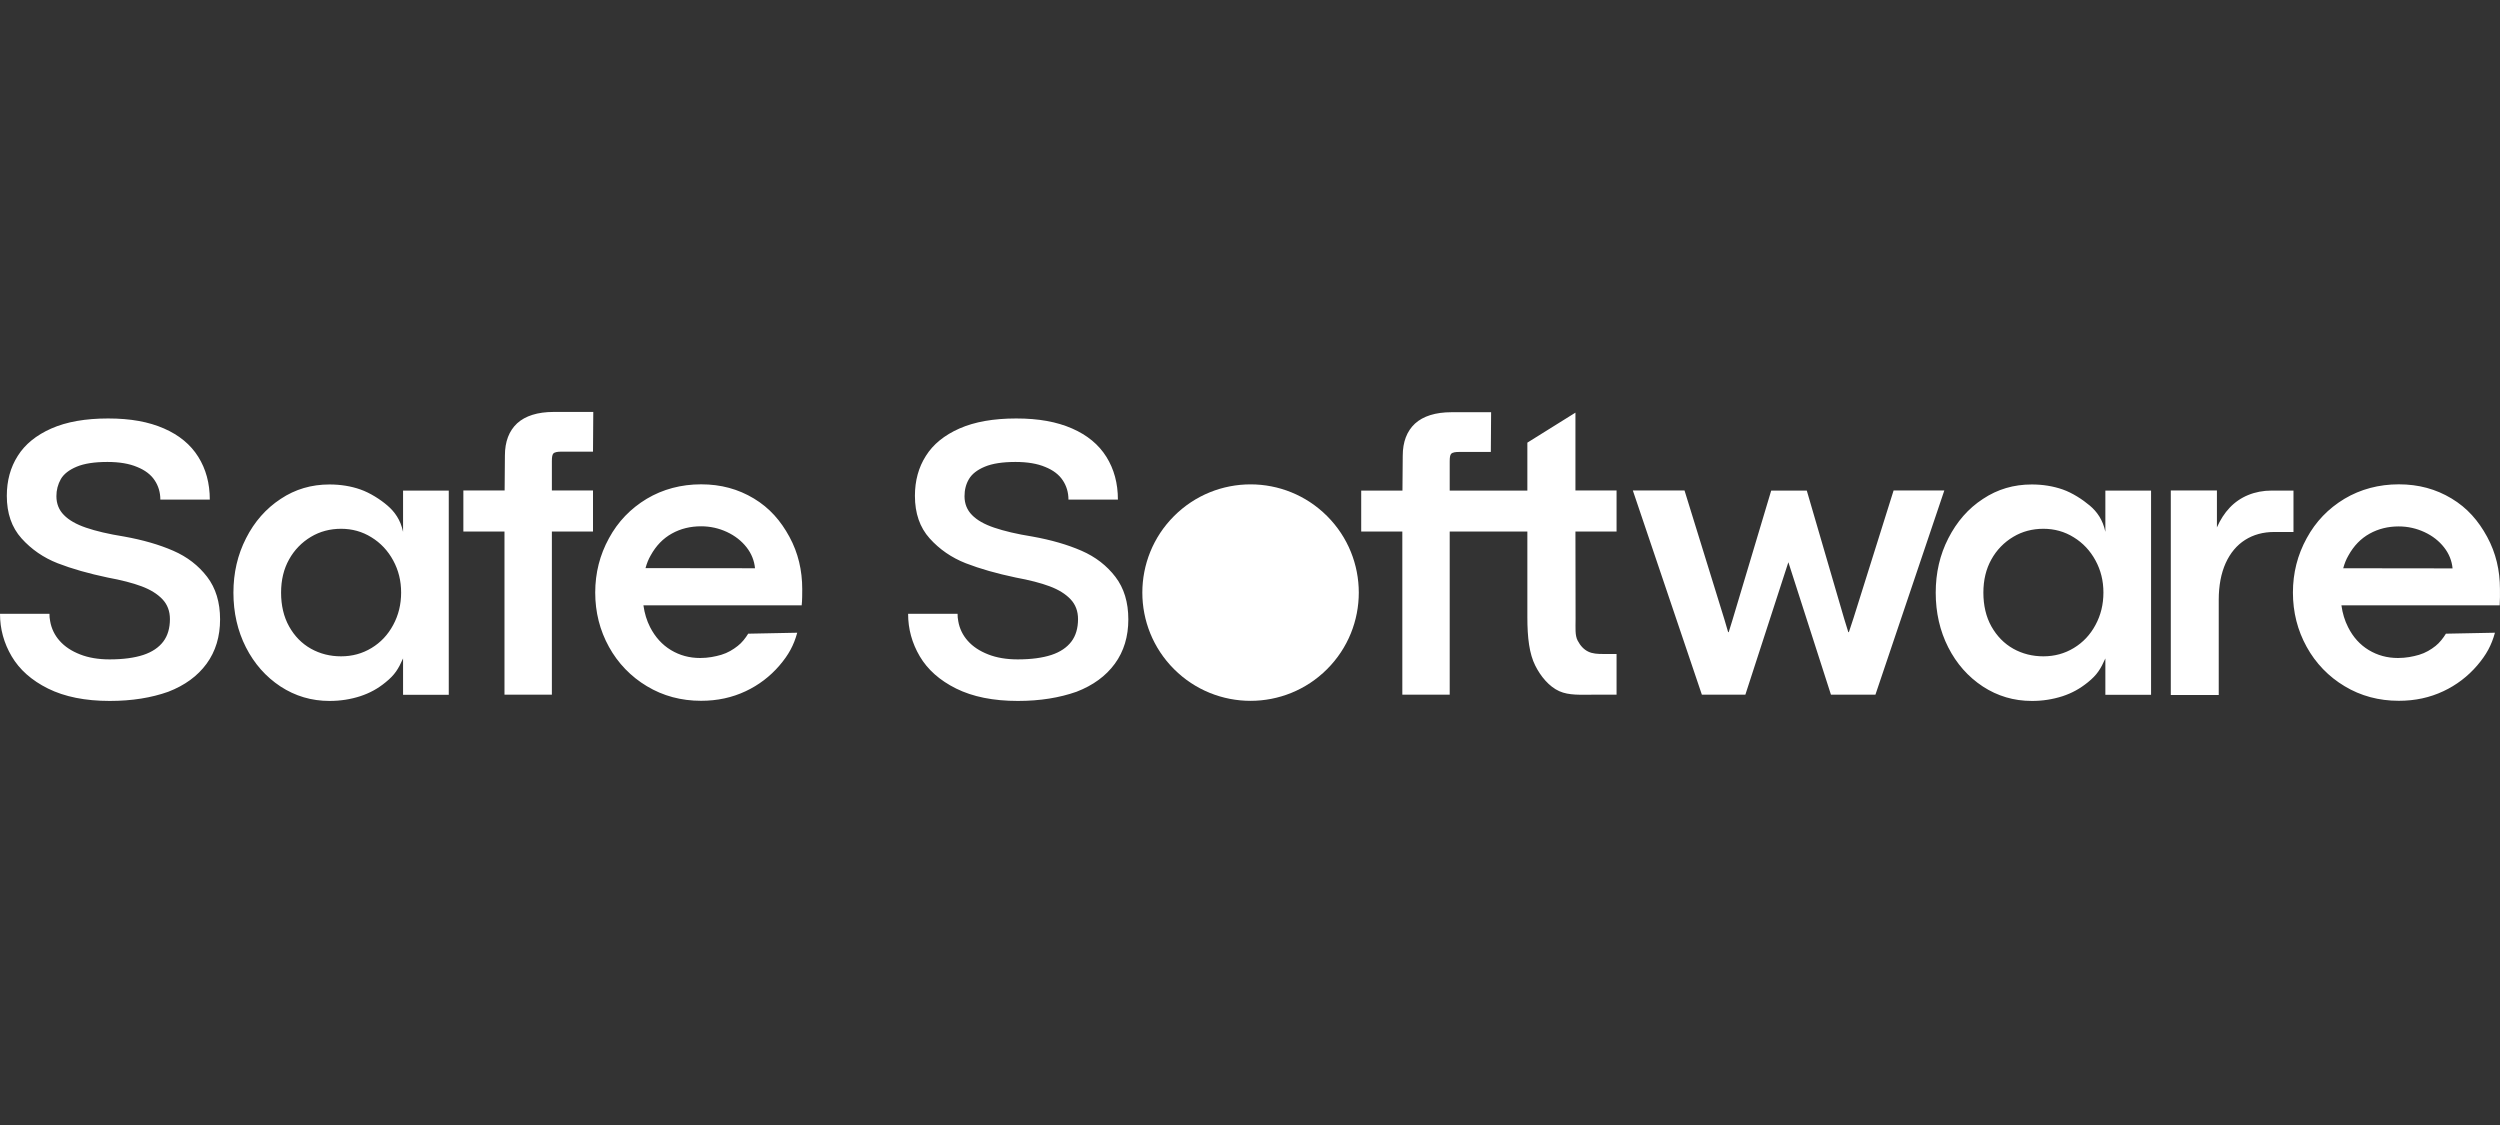<svg width="160" height="72" viewBox="0 0 160 72" fill="none" xmlns="http://www.w3.org/2000/svg">
<rect x="0" y="0" width="160" height="72" fill="#333333" stroke="none"/>
<path d="M84.934 42.825C87.639 40.12 87.639 35.734 84.934 33.029C82.229 30.323 77.843 30.323 75.138 33.029C72.433 35.734 72.433 40.12 75.138 42.825C77.843 45.53 82.229 45.53 84.934 42.825Z" fill="white"/>
<path d="M159.997 37.702C159.997 36.51 159.739 35.39 159.178 34.358C158.618 33.327 157.907 32.509 156.902 31.904C155.897 31.3 154.795 30.997 153.523 30.997C152.251 30.997 151.078 31.308 150.046 31.922C149.015 32.544 148.206 33.38 147.628 34.447C147.041 35.514 146.747 36.67 146.747 37.924C146.747 39.178 147.041 40.343 147.628 41.401C148.198 42.441 149.036 43.31 150.055 43.917C151.087 44.54 152.251 44.851 153.523 44.851C154.564 44.851 155.506 44.647 156.377 44.237C157.206 43.849 157.943 43.288 158.538 42.593C159.125 41.908 159.454 41.303 159.677 40.494L156.538 40.556C156.377 40.823 156.128 41.143 155.879 41.338C155.586 41.57 155.239 41.783 154.821 41.908C154.421 42.023 153.985 42.112 153.47 42.112C152.785 42.112 152.163 41.943 151.602 41.605C151.042 41.267 150.598 40.779 150.277 40.138C150.064 39.72 149.922 39.258 149.851 38.742H159.979C159.997 38.431 160.005 38.004 159.997 37.702ZM149.966 36.368C150.046 36.074 150.153 35.799 150.295 35.559C150.642 34.928 151.095 34.465 151.656 34.154C152.216 33.843 152.838 33.691 153.514 33.691C154.101 33.691 154.652 33.816 155.168 34.056C155.684 34.296 156.102 34.625 156.422 35.034C156.742 35.443 156.92 35.897 156.964 36.377L149.966 36.368ZM130.039 44.86C128.883 44.86 127.843 44.549 126.9 43.935C125.957 43.313 125.219 42.477 124.686 41.428C124.153 40.379 123.886 39.205 123.886 37.933C123.886 36.661 124.152 35.505 124.695 34.447C125.237 33.389 125.966 32.544 126.909 31.931C127.843 31.308 128.883 31.006 130.03 31.006C130.742 31.006 131.4 31.113 132.013 31.326C132.626 31.54 133.284 31.966 133.747 32.358C134.201 32.74 134.583 33.265 134.743 34.038V31.397H137.668V44.469H134.743V42.139C134.44 42.815 134.218 43.188 133.622 43.668C133.115 44.077 132.618 44.353 132.004 44.557C131.369 44.761 130.706 44.863 130.039 44.86ZM130.777 42.005C131.488 42.005 132.138 41.828 132.724 41.472C133.311 41.117 133.774 40.627 134.112 39.996C134.45 39.373 134.619 38.68 134.619 37.924C134.619 37.168 134.45 36.492 134.112 35.87C133.774 35.248 133.311 34.749 132.715 34.385C132.129 34.02 131.48 33.842 130.777 33.842C130.075 33.842 129.425 34.011 128.848 34.358C128.262 34.705 127.78 35.203 127.451 35.799C127.105 36.412 126.936 37.124 126.936 37.933C126.936 38.742 127.105 39.48 127.451 40.094C127.798 40.707 128.261 41.187 128.848 41.517C129.434 41.845 130.083 42.005 130.777 42.005ZM138.931 31.389H141.883V33.754C142.097 33.265 142.372 32.838 142.701 32.491C143.033 32.14 143.436 31.864 143.884 31.682C144.337 31.495 144.844 31.397 145.387 31.397H146.783V34.047H145.547C144.844 34.047 144.222 34.216 143.688 34.554C143.155 34.892 142.737 35.39 142.443 36.039C142.15 36.688 141.999 37.479 141.999 38.395V44.478H138.931V31.388V31.389ZM100.828 34.02H103.46V31.389H100.828V26.409L97.751 28.329V31.397H92.781V29.521C92.781 29.272 92.807 29.121 92.87 29.05C92.959 28.943 93.181 28.925 93.376 28.925H95.413L95.431 26.382H92.896C91.874 26.382 91.082 26.631 90.558 27.111C90.042 27.592 89.775 28.276 89.775 29.174L89.757 31.397H87.117V34.02H89.749V44.459H92.781V34.02H97.751V39.489C97.751 40.823 97.876 41.845 98.258 42.601C98.596 43.277 99.139 43.944 99.797 44.237C100.41 44.513 101.175 44.46 101.966 44.46H103.46V41.855H102.607C102.242 41.855 101.922 41.837 101.646 41.703C101.371 41.57 101.148 41.338 100.971 41.001C100.792 40.663 100.837 40.2 100.837 39.614L100.828 34.02ZM104.501 31.389H107.809L110.369 39.667L110.601 40.458H110.636L110.876 39.685L113.357 31.397H115.634L118.026 39.596L118.292 40.458H118.328L118.63 39.542L121.191 31.388H124.437L120.027 44.46H117.181L114.46 35.995H114.451L111.703 44.46H108.92L104.501 31.389ZM21.092 44.86C19.936 44.86 18.896 44.549 17.953 43.935C17.011 43.313 16.273 42.477 15.739 41.428C15.205 40.379 14.939 39.205 14.939 37.933C14.939 36.661 15.206 35.505 15.748 34.447C16.282 33.389 17.028 32.544 17.962 31.931C18.896 31.308 19.936 31.006 21.084 31.006C21.795 31.006 22.462 31.113 23.066 31.326C23.68 31.54 24.347 31.966 24.8 32.358C25.254 32.749 25.636 33.265 25.796 34.038V31.397H28.721V44.469H25.796V42.139C25.494 42.815 25.272 43.188 24.676 43.668C24.178 44.077 23.671 44.353 23.057 44.557C22.453 44.753 21.795 44.86 21.092 44.86ZM21.83 42.005C22.542 42.005 23.191 41.828 23.778 41.472C24.365 41.117 24.827 40.627 25.165 39.996C25.503 39.373 25.672 38.68 25.672 37.924C25.672 37.168 25.503 36.492 25.165 35.87C24.827 35.248 24.365 34.749 23.768 34.385C23.182 34.02 22.533 33.842 21.83 33.842C21.128 33.842 20.479 34.011 19.9 34.358C19.315 34.706 18.833 35.203 18.504 35.799C18.158 36.412 17.989 37.124 17.989 37.933C17.989 38.742 18.158 39.48 18.504 40.094C18.852 40.716 19.314 41.187 19.9 41.517C20.488 41.845 21.128 42.005 21.83 42.005ZM51.343 37.702C51.343 36.51 51.086 35.39 50.525 34.358C49.965 33.327 49.254 32.509 48.249 31.904C47.244 31.3 46.142 30.997 44.87 30.997C43.598 30.997 42.424 31.308 41.393 31.922C40.361 32.544 39.552 33.38 38.974 34.447C38.388 35.514 38.094 36.67 38.094 37.924C38.094 39.178 38.388 40.343 38.974 41.401C39.545 42.441 40.383 43.31 41.402 43.917C42.434 44.54 43.598 44.851 44.87 44.851C45.91 44.851 46.853 44.647 47.724 44.237C48.553 43.849 49.29 43.288 49.885 42.593C50.472 41.908 50.801 41.303 51.023 40.494L47.884 40.556C47.724 40.823 47.475 41.143 47.217 41.338C46.924 41.57 46.577 41.783 46.159 41.908C45.759 42.023 45.323 42.112 44.808 42.112C44.123 42.112 43.5 41.943 42.94 41.605C42.38 41.267 41.935 40.779 41.606 40.138C41.393 39.72 41.251 39.258 41.179 38.742H51.308C51.343 38.431 51.343 38.004 51.343 37.702ZM41.313 36.359C41.393 36.066 41.5 35.79 41.642 35.55C41.989 34.919 42.442 34.456 43.003 34.145C43.563 33.834 44.185 33.683 44.87 33.683C45.456 33.683 46.008 33.807 46.524 34.047C47.039 34.288 47.457 34.616 47.778 35.025C48.098 35.434 48.275 35.888 48.32 36.368L41.313 36.359ZM35.435 26.364C34.413 26.364 33.621 26.613 33.096 27.093C32.581 27.574 32.314 28.258 32.314 29.157L32.296 31.389H29.655V34.02H32.287V44.46H35.32V34.02H37.952V31.389H35.32V29.503C35.32 29.254 35.346 29.103 35.408 29.032C35.497 28.925 35.72 28.907 35.916 28.907H37.952L37.97 26.364H35.435ZM7.025 44.86C5.451 44.86 4.135 44.593 3.077 44.069C2.018 43.544 1.245 42.85 0.747 42.005C0.249 41.161 0 40.254 0 39.285H3.166C3.166 39.365 3.174 39.436 3.174 39.516C3.184 39.596 3.192 39.676 3.21 39.756C3.289 40.223 3.499 40.657 3.815 41.01C4.144 41.383 4.579 41.668 5.122 41.881C5.664 42.095 6.296 42.201 7.016 42.201C7.879 42.201 8.599 42.103 9.168 41.917C9.737 41.73 10.164 41.437 10.448 41.063C10.733 40.689 10.875 40.2 10.875 39.623C10.875 39.115 10.715 38.689 10.395 38.351C10.075 38.013 9.63 37.737 9.061 37.524C8.492 37.31 7.763 37.124 6.892 36.963C5.673 36.706 4.606 36.404 3.69 36.048C2.783 35.692 2.01 35.159 1.378 34.456C0.747 33.754 0.436 32.846 0.436 31.735C0.436 30.766 0.667 29.912 1.138 29.174C1.601 28.436 2.321 27.849 3.29 27.422C4.259 26.995 5.469 26.782 6.918 26.782C8.368 26.782 9.515 26.996 10.493 27.422C11.471 27.849 12.2 28.454 12.689 29.237C13.178 30.019 13.427 30.926 13.427 31.975H10.262C10.262 31.513 10.137 31.095 9.897 30.739C9.657 30.375 9.283 30.09 8.776 29.886C8.27 29.672 7.638 29.565 6.874 29.565C6.056 29.565 5.398 29.663 4.909 29.868C4.419 30.072 4.081 30.339 3.895 30.659C3.704 30.995 3.606 31.375 3.61 31.762C3.61 32.233 3.771 32.642 4.091 32.962C4.411 33.291 4.882 33.558 5.504 33.771C6.127 33.985 6.945 34.18 7.95 34.34C9.141 34.554 10.19 34.856 11.088 35.248C11.987 35.639 12.707 36.199 13.258 36.919C13.809 37.64 14.085 38.547 14.085 39.64C14.085 40.734 13.801 41.685 13.223 42.477C12.645 43.268 11.827 43.864 10.768 44.273C9.693 44.656 8.448 44.86 7.025 44.86ZM65.144 44.86C63.57 44.86 62.254 44.593 61.196 44.069C60.138 43.544 59.364 42.85 58.866 42.005C58.368 41.161 58.119 40.254 58.119 39.285H61.285C61.285 39.365 61.285 39.436 61.294 39.516C61.303 39.596 61.311 39.676 61.329 39.756C61.408 40.223 61.618 40.657 61.934 41.01C62.263 41.383 62.699 41.668 63.241 41.881C63.784 42.095 64.415 42.201 65.135 42.201C65.998 42.201 66.718 42.103 67.287 41.917C67.856 41.73 68.283 41.437 68.567 41.063C68.852 40.689 68.994 40.2 68.994 39.623C68.994 39.115 68.834 38.689 68.514 38.351C68.194 38.013 67.749 37.737 67.18 37.524C66.611 37.31 65.882 37.124 65.011 36.963C63.792 36.706 62.725 36.404 61.809 36.048C60.903 35.692 60.129 35.159 59.497 34.456C58.866 33.754 58.555 32.846 58.555 31.735C58.555 30.766 58.786 29.912 59.258 29.174C59.72 28.436 60.44 27.849 61.409 27.422C62.379 26.995 63.588 26.782 65.037 26.782C66.487 26.782 67.634 26.996 68.612 27.422C69.59 27.849 70.319 28.454 70.808 29.237C71.297 30.019 71.546 30.926 71.546 31.975H68.381C68.381 31.513 68.256 31.095 68.016 30.739C67.776 30.375 67.403 30.09 66.896 29.886C66.389 29.672 65.757 29.565 64.993 29.565C64.174 29.565 63.517 29.663 63.028 29.868C62.539 30.072 62.201 30.339 62.014 30.659C61.818 30.988 61.729 31.353 61.729 31.762C61.729 32.233 61.89 32.642 62.209 32.962C62.529 33.291 63.001 33.558 63.632 33.771C64.264 33.985 65.073 34.18 66.078 34.34C67.269 34.554 68.319 34.856 69.217 35.248C70.115 35.639 70.835 36.199 71.386 36.919C71.938 37.64 72.213 38.547 72.213 39.64C72.213 40.734 71.929 41.685 71.351 42.477C70.773 43.268 69.955 43.864 68.896 44.273C67.803 44.656 66.567 44.86 65.144 44.86Z" fill="white"/>
</svg>
